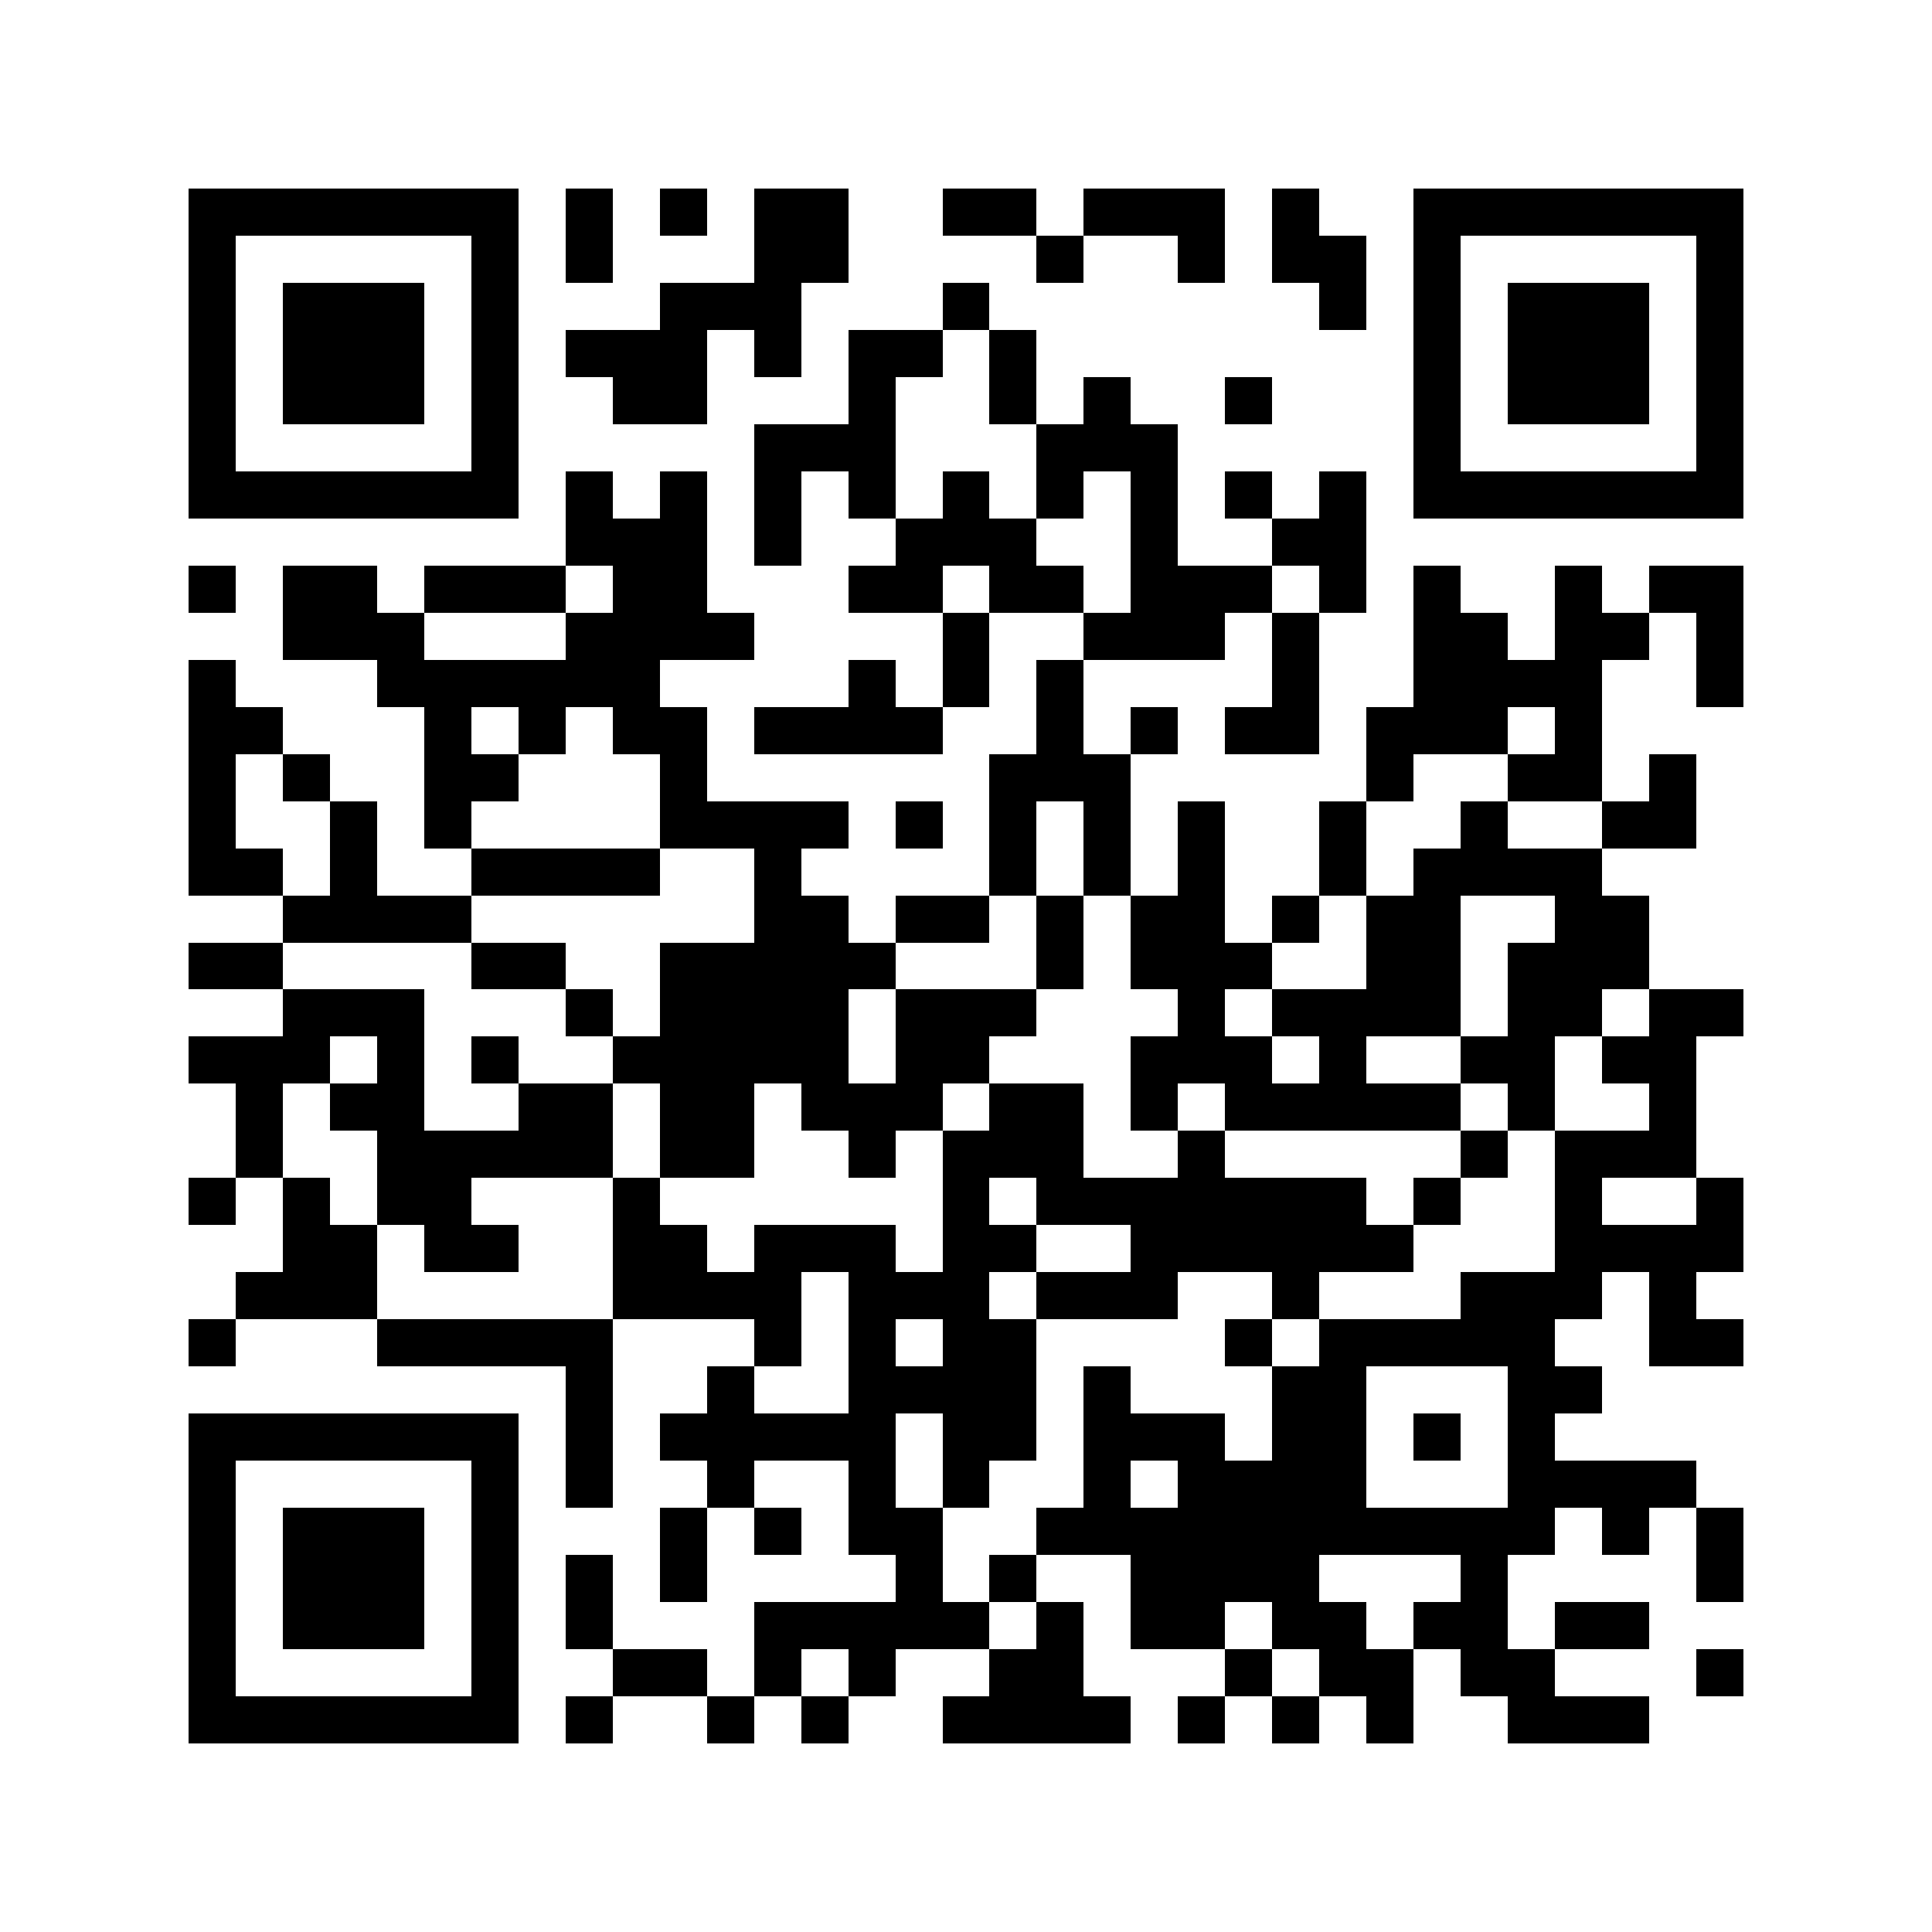 <svg xmlns="http://www.w3.org/2000/svg" width="150" height="150" viewBox="0 0 41 41" shape-rendering="crispEdges"><path fill="#ffffff" d="M0 0h41v41H0z"/><path stroke="#000000" d="M4 4.5h7m1 0h1m1 0h1m1 0h2m2 0h2m1 0h3m1 0h1m2 0h7M4 5.5h1m5 0h1m1 0h1m3 0h2m4 0h1m2 0h1m1 0h2m1 0h1m5 0h1M4 6.5h1m1 0h3m1 0h1m3 0h3m3 0h1m7 0h1m1 0h1m1 0h3m1 0h1M4 7.5h1m1 0h3m1 0h1m1 0h3m1 0h1m1 0h2m1 0h1m8 0h1m1 0h3m1 0h1M4 8.5h1m1 0h3m1 0h1m2 0h2m3 0h1m2 0h1m1 0h1m2 0h1m3 0h1m1 0h3m1 0h1M4 9.5h1m5 0h1m5 0h3m3 0h3m5 0h1m5 0h1M4 10.5h7m1 0h1m1 0h1m1 0h1m1 0h1m1 0h1m1 0h1m1 0h1m1 0h1m1 0h1m1 0h7M12 11.5h3m1 0h1m2 0h3m2 0h1m2 0h2M4 12.5h1m1 0h2m1 0h3m1 0h2m3 0h2m1 0h2m1 0h3m1 0h1m1 0h1m2 0h1m1 0h2M6 13.5h3m3 0h4m4 0h1m2 0h3m1 0h1m2 0h2m1 0h2m1 0h1M4 14.5h1m3 0h6m4 0h1m1 0h1m1 0h1m4 0h1m2 0h4m2 0h1M4 15.5h2m3 0h1m1 0h1m1 0h2m1 0h4m2 0h1m1 0h1m1 0h2m1 0h3m1 0h1M4 16.5h1m1 0h1m2 0h2m3 0h1m6 0h3m5 0h1m2 0h2m1 0h1M4 17.5h1m2 0h1m1 0h1m4 0h4m1 0h1m1 0h1m1 0h1m1 0h1m2 0h1m2 0h1m2 0h2M4 18.5h2m1 0h1m2 0h4m2 0h1m4 0h1m1 0h1m1 0h1m2 0h1m1 0h4M6 19.5h4m6 0h2m1 0h2m1 0h1m1 0h2m1 0h1m1 0h2m2 0h2M4 20.5h2m4 0h2m2 0h5m3 0h1m1 0h3m2 0h2m1 0h3M6 21.5h3m3 0h1m1 0h4m1 0h3m3 0h1m1 0h4m1 0h2m1 0h2M4 22.5h3m1 0h1m1 0h1m2 0h5m1 0h2m3 0h3m1 0h1m2 0h2m1 0h2M5 23.5h1m1 0h2m2 0h2m1 0h2m1 0h3m1 0h2m1 0h1m1 0h5m1 0h1m2 0h1M5 24.5h1m2 0h5m1 0h2m2 0h1m1 0h3m2 0h1m5 0h1m1 0h3M4 25.5h1m1 0h1m1 0h2m3 0h1m6 0h1m1 0h7m1 0h1m2 0h1m2 0h1M6 26.5h2m1 0h2m2 0h2m1 0h3m1 0h2m2 0h6m3 0h4M5 27.5h3m5 0h4m1 0h3m1 0h3m2 0h1m3 0h3m1 0h1M4 28.5h1m3 0h5m3 0h1m1 0h1m1 0h2m4 0h1m1 0h5m2 0h2M12 29.5h1m2 0h1m2 0h4m1 0h1m3 0h2m3 0h2M4 30.5h7m1 0h1m1 0h5m1 0h2m1 0h3m1 0h2m1 0h1m1 0h1M4 31.5h1m5 0h1m1 0h1m2 0h1m2 0h1m1 0h1m2 0h1m1 0h4m3 0h4M4 32.5h1m1 0h3m1 0h1m3 0h1m1 0h1m1 0h2m2 0h11m1 0h1m1 0h1M4 33.5h1m1 0h3m1 0h1m1 0h1m1 0h1m4 0h1m1 0h1m2 0h4m3 0h1m4 0h1M4 34.5h1m1 0h3m1 0h1m1 0h1m3 0h5m1 0h1m1 0h2m1 0h2m1 0h2m1 0h2M4 35.5h1m5 0h1m2 0h2m1 0h1m1 0h1m2 0h2m3 0h1m1 0h2m1 0h2m3 0h1M4 36.5h7m1 0h1m2 0h1m1 0h1m2 0h4m1 0h1m1 0h1m1 0h1m2 0h3"/></svg>
